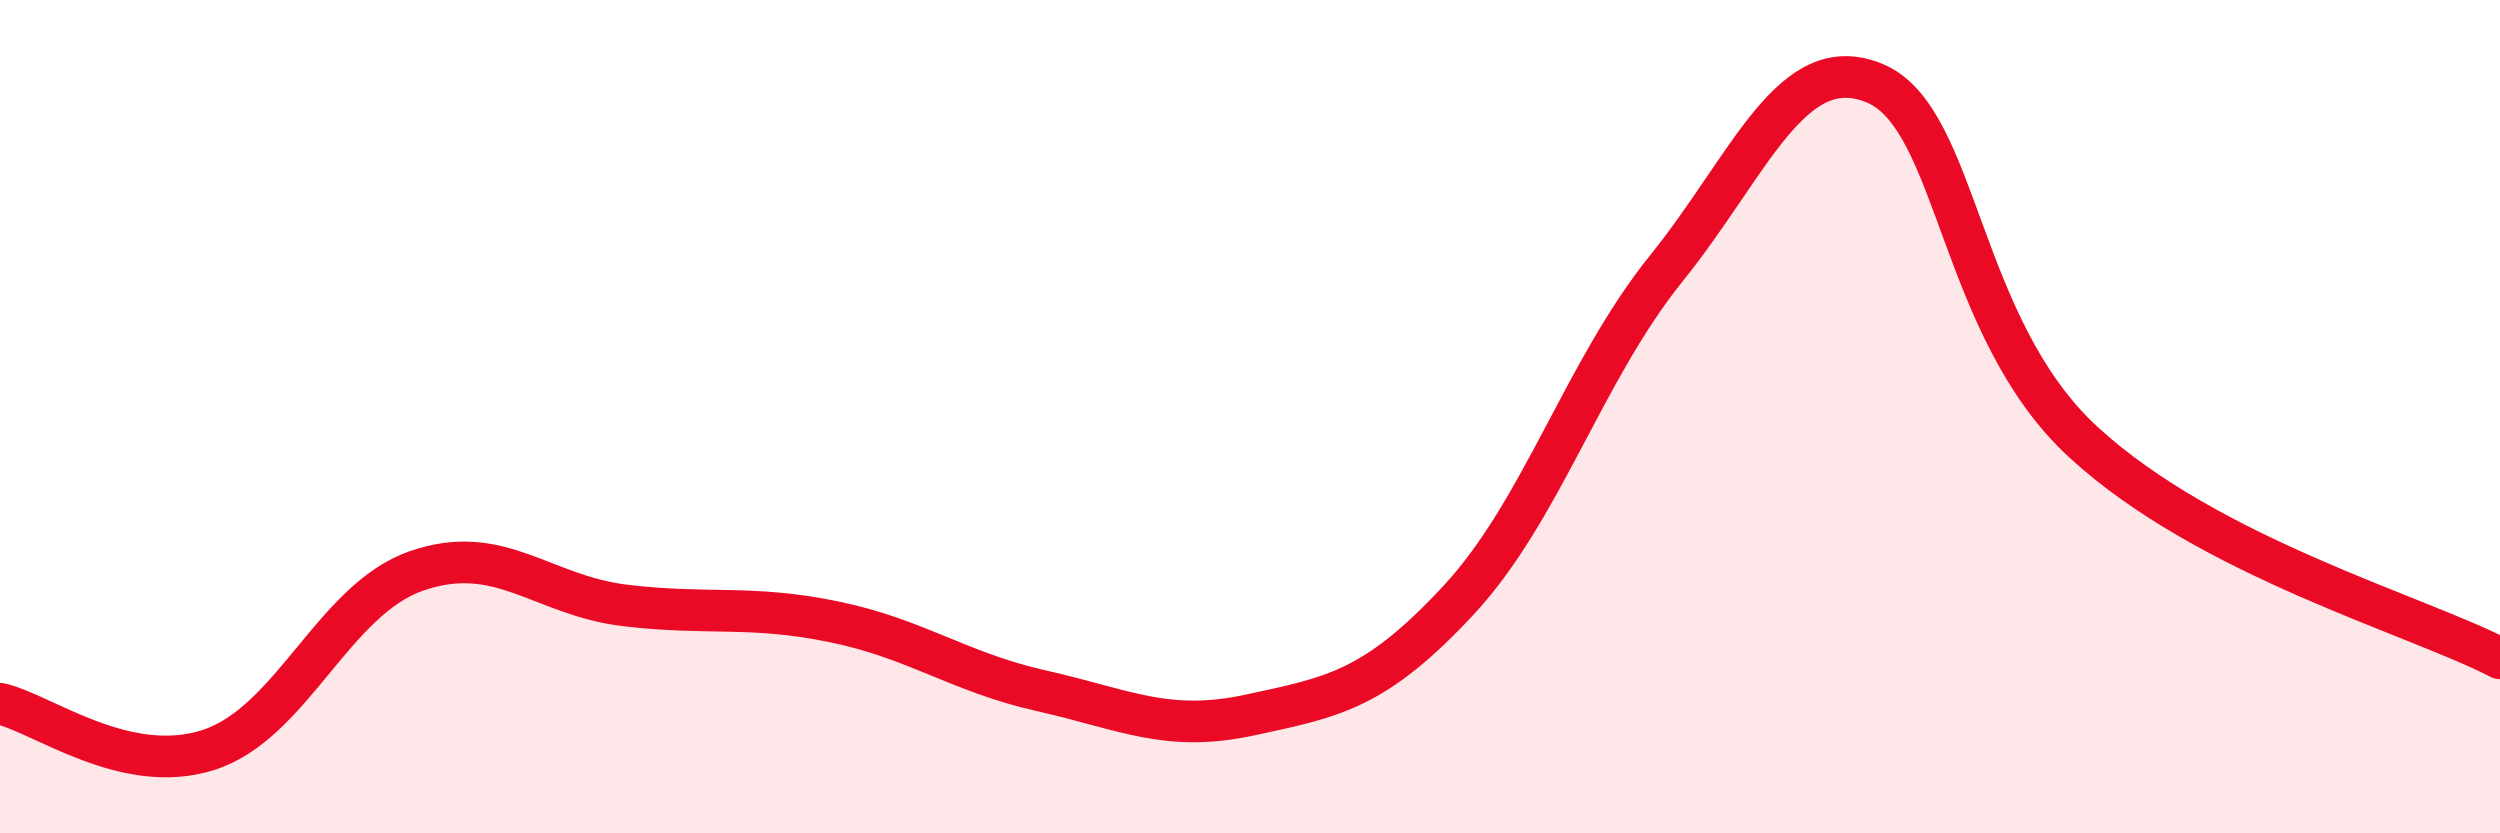 
    <svg width="60" height="20" viewBox="0 0 60 20" xmlns="http://www.w3.org/2000/svg">
      <path
        d="M 0,16.89 C 1,17.11 3,18.64 5,18 C 7,17.36 8,14.39 10,13.7 C 12,13.01 13,14.29 15,14.53 C 17,14.77 18,14.51 20,14.92 C 22,15.33 23,16.13 25,16.58 C 27,17.03 28,17.59 30,17.16 C 32,16.73 33,16.56 35,14.41 C 37,12.26 38,8.91 40,6.43 C 42,3.95 43,1.16 45,2 C 47,2.84 47,7.85 50,10.61 C 53,13.37 58,14.76 60,15.8L60 20L0 20Z"
        fill="#EB0A25"
        opacity="0.1"
        stroke-linecap="round"
        stroke-linejoin="round"
      />
      <path
        d="M 0,16.89 C 1,17.11 3,18.64 5,18 C 7,17.36 8,14.39 10,13.7 C 12,13.01 13,14.29 15,14.53 C 17,14.77 18,14.51 20,14.92 C 22,15.33 23,16.13 25,16.58 C 27,17.03 28,17.59 30,17.16 C 32,16.73 33,16.56 35,14.41 C 37,12.26 38,8.91 40,6.43 C 42,3.95 43,1.16 45,2 C 47,2.84 47,7.85 50,10.61 C 53,13.37 58,14.76 60,15.8"
        stroke="#EB0A25"
        stroke-width="1"
        fill="none"
        stroke-linecap="round"
        stroke-linejoin="round"
      />
    </svg>
  